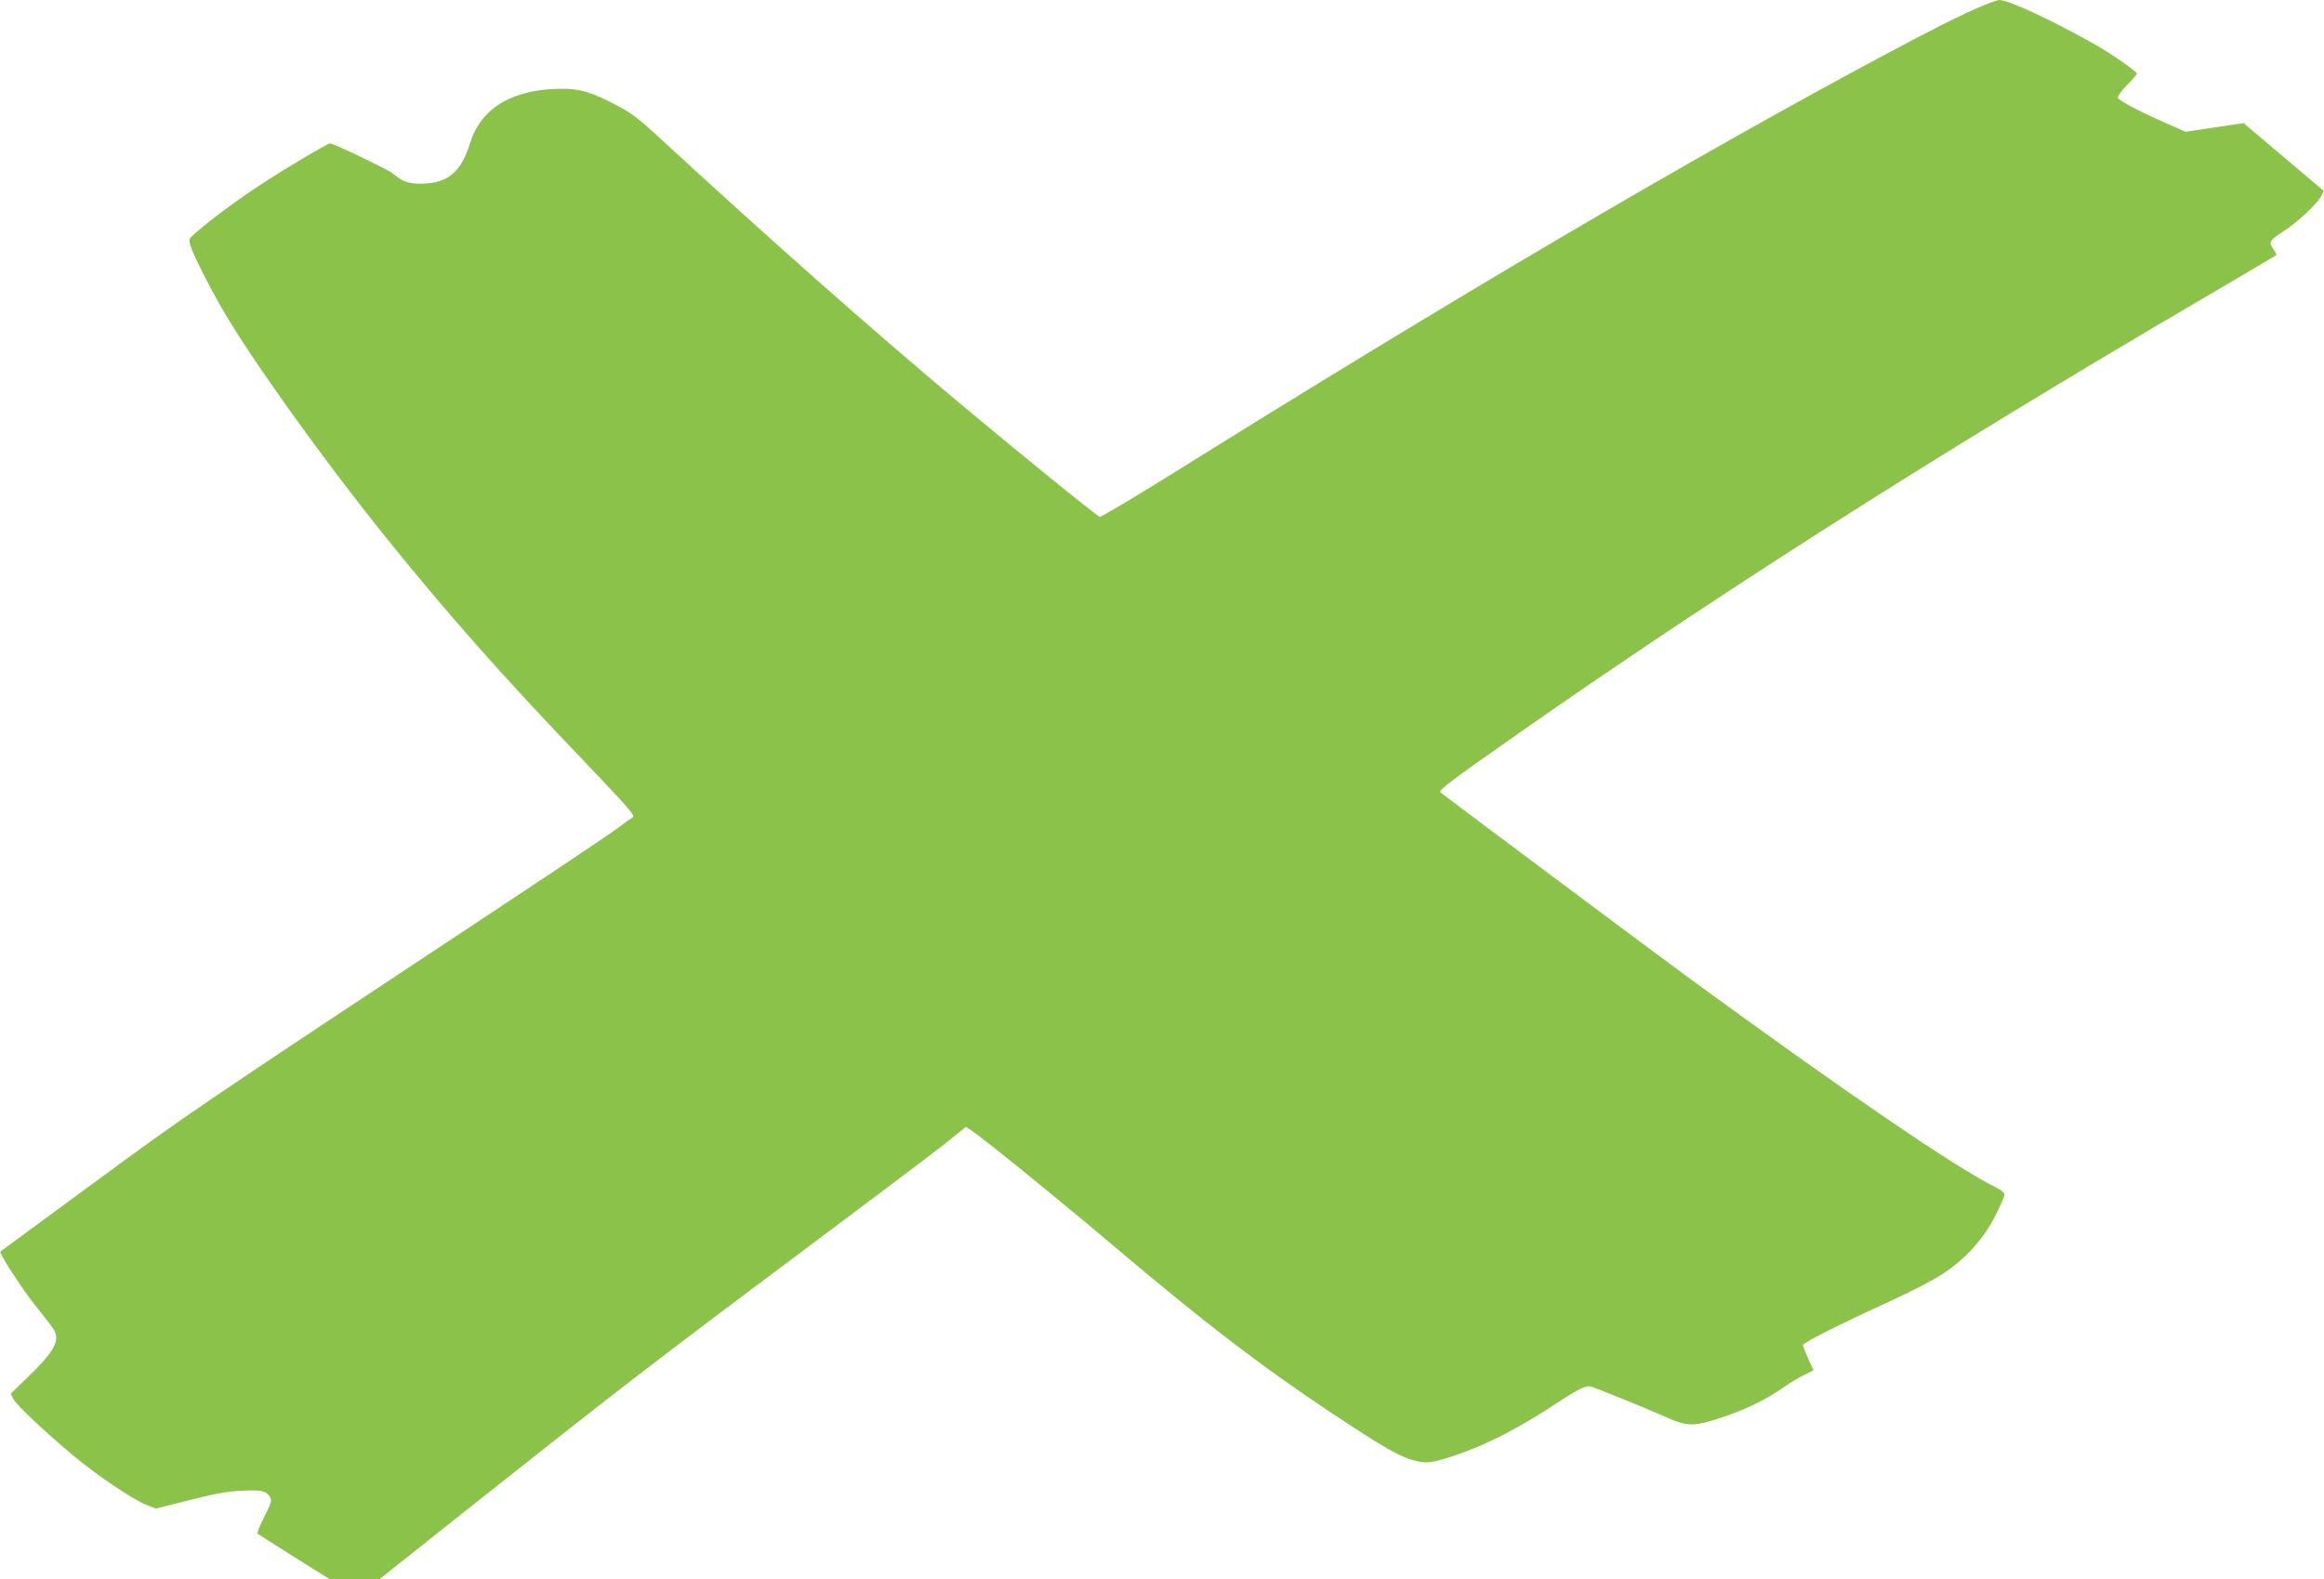 <?xml version="1.0" standalone="no"?>
<!DOCTYPE svg PUBLIC "-//W3C//DTD SVG 20010904//EN"
 "http://www.w3.org/TR/2001/REC-SVG-20010904/DTD/svg10.dtd">
<svg version="1.0" xmlns="http://www.w3.org/2000/svg"
 width="1280pt" height="870pt" viewBox="0 0 1280 870"
 preserveAspectRatio="xMidYMid meet">
<g transform="translate(0,870) scale(0.1,-0.1)"
fill="#8bc34a" stroke="none">
<path d="M10915 8666 c-103 -42 -295 -139 -565 -284 -1050 -563 -2325 -1313
-3873 -2279 -224 -140 -414 -253 -420 -250 -21 8 -446 353 -792 643 -472 396
-1029 888 -1650 1461 -93 86 -140 122 -215 161 -139 74 -208 94 -310 93 -266
-2 -441 -106 -500 -297 -50 -162 -123 -224 -268 -226 -71 -1 -105 11 -158 56
-27 22 -327 166 -346 166 -14 0 -245 -137 -382 -227 -123 -80 -273 -191 -360
-267 -38 -33 -38 -33 -26 -72 17 -53 99 -216 173 -344 159 -276 551 -824 906
-1265 330 -410 639 -760 1079 -1219 248 -260 292 -310 278 -318 -9 -5 -47 -32
-84 -60 -36 -28 -332 -226 -657 -441 -1691 -1119 -1707 -1130 -2229 -1514
-281 -207 -512 -377 -514 -378 -9 -7 113 -196 187 -290 48 -60 95 -121 104
-135 41 -60 10 -122 -135 -262 l-99 -96 15 -30 c18 -34 171 -178 331 -312 131
-109 322 -238 398 -269 l55 -22 183 46 c131 34 212 49 281 52 113 6 142 1 163
-31 14 -21 12 -28 -29 -112 -25 -48 -42 -91 -37 -94 4 -3 95 -60 202 -128
l195 -122 137 0 137 0 507 403 c787 624 1005 793 1773 1367 393 294 768 576
833 628 l117 94 39 -26 c79 -55 506 -402 771 -627 493 -418 822 -670 1205
-924 288 -191 374 -240 454 -261 73 -18 95 -15 224 28 172 57 360 154 563 289
110 73 161 98 184 91 43 -13 327 -129 402 -163 129 -59 165 -60 318 -9 138 46
245 98 342 166 34 24 86 56 115 69 l51 26 -29 64 c-16 36 -29 69 -29 75 0 12
199 113 477 240 116 53 250 122 296 154 122 80 223 192 286 317 28 55 51 108
51 117 0 11 -17 26 -46 40 -218 106 -848 537 -1709 1167 -169 124 -1231 917
-1352 1010 -10 8 41 49 204 165 1196 848 2495 1679 4053 2589 189 111 346 204
348 206 2 2 -6 18 -18 35 -27 38 -23 43 69 104 74 49 175 146 197 187 l13 27
-221 187 -221 187 -159 -24 -160 -24 -127 56 c-132 58 -236 114 -247 131 -3 6
19 37 50 69 31 32 56 61 56 64 0 12 -152 117 -245 169 -253 140 -464 237 -514
237 -9 0 -52 -15 -96 -34z"/>
</g>
</svg>
